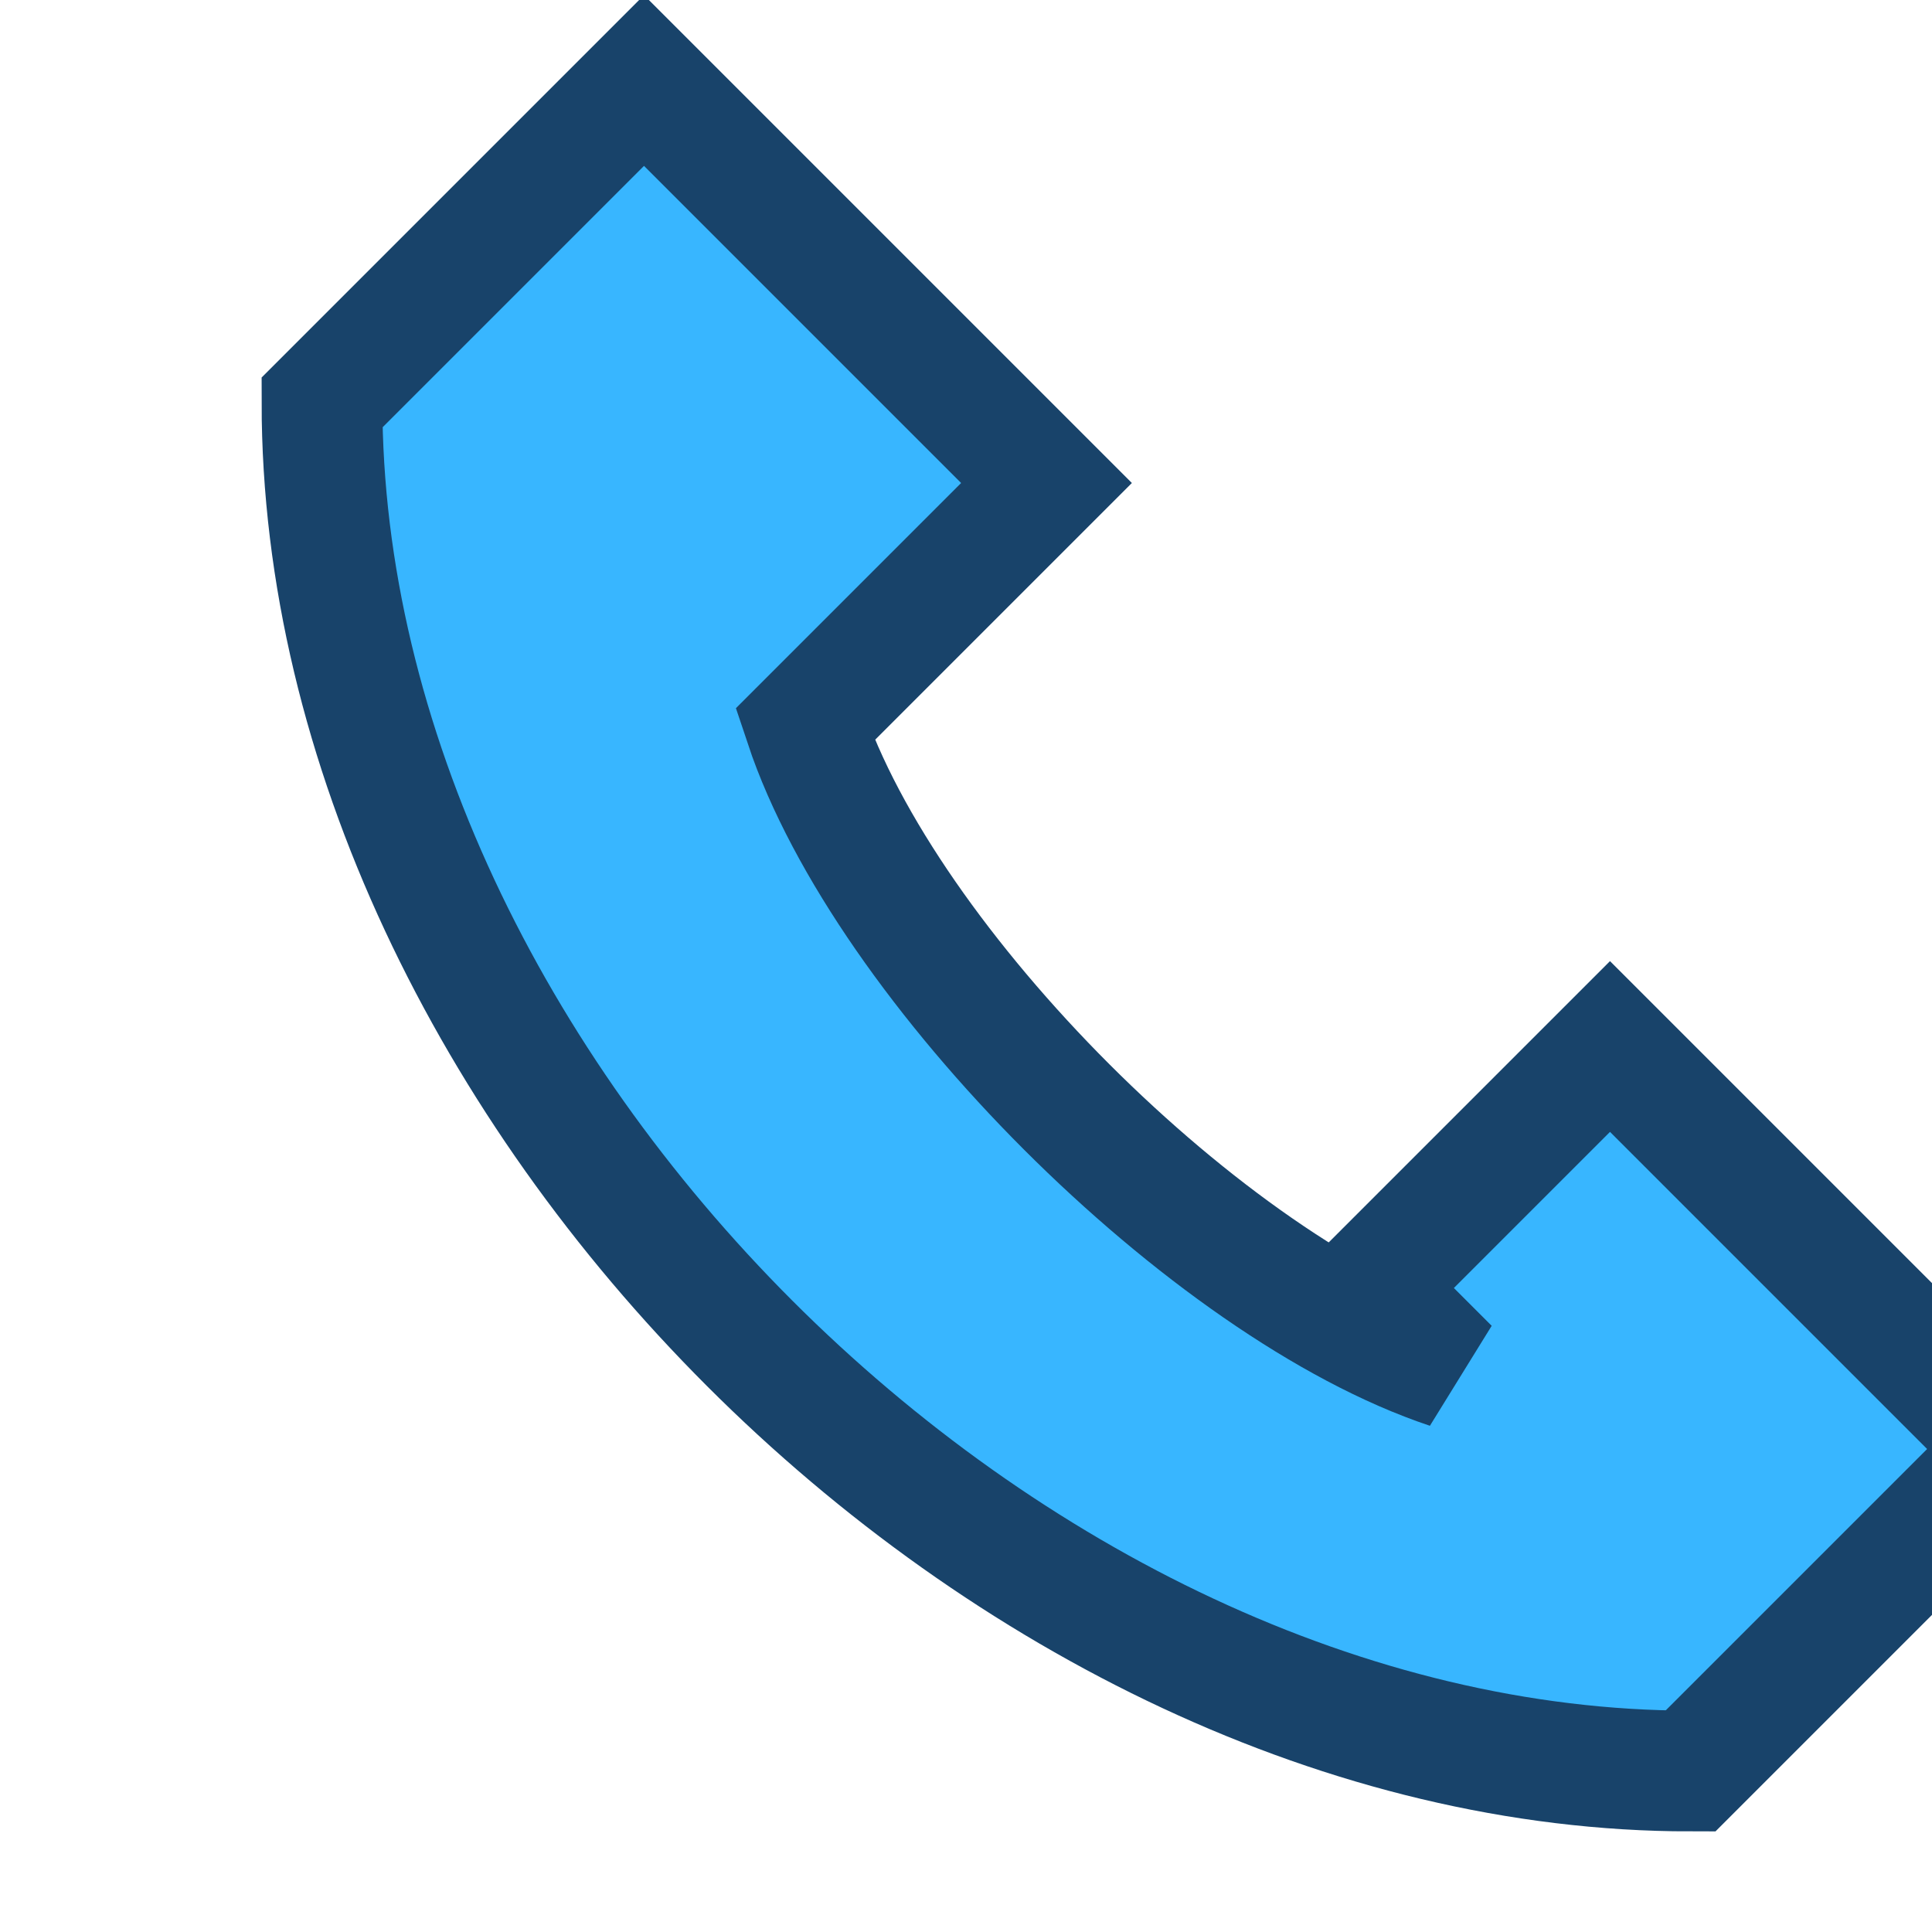<?xml version="1.0" encoding="UTF-8"?>
<svg xmlns="http://www.w3.org/2000/svg" width="24" height="24" viewBox="0 0 24 24"><path d="M18 17c-3-1-7-5-8-8l3-3-5-5-4 4c0 8.5 8.5 17 17 17l4-4-5-5-3 3z" fill="#38B6FF" stroke="#18436A" stroke-width="1.5"/></svg>